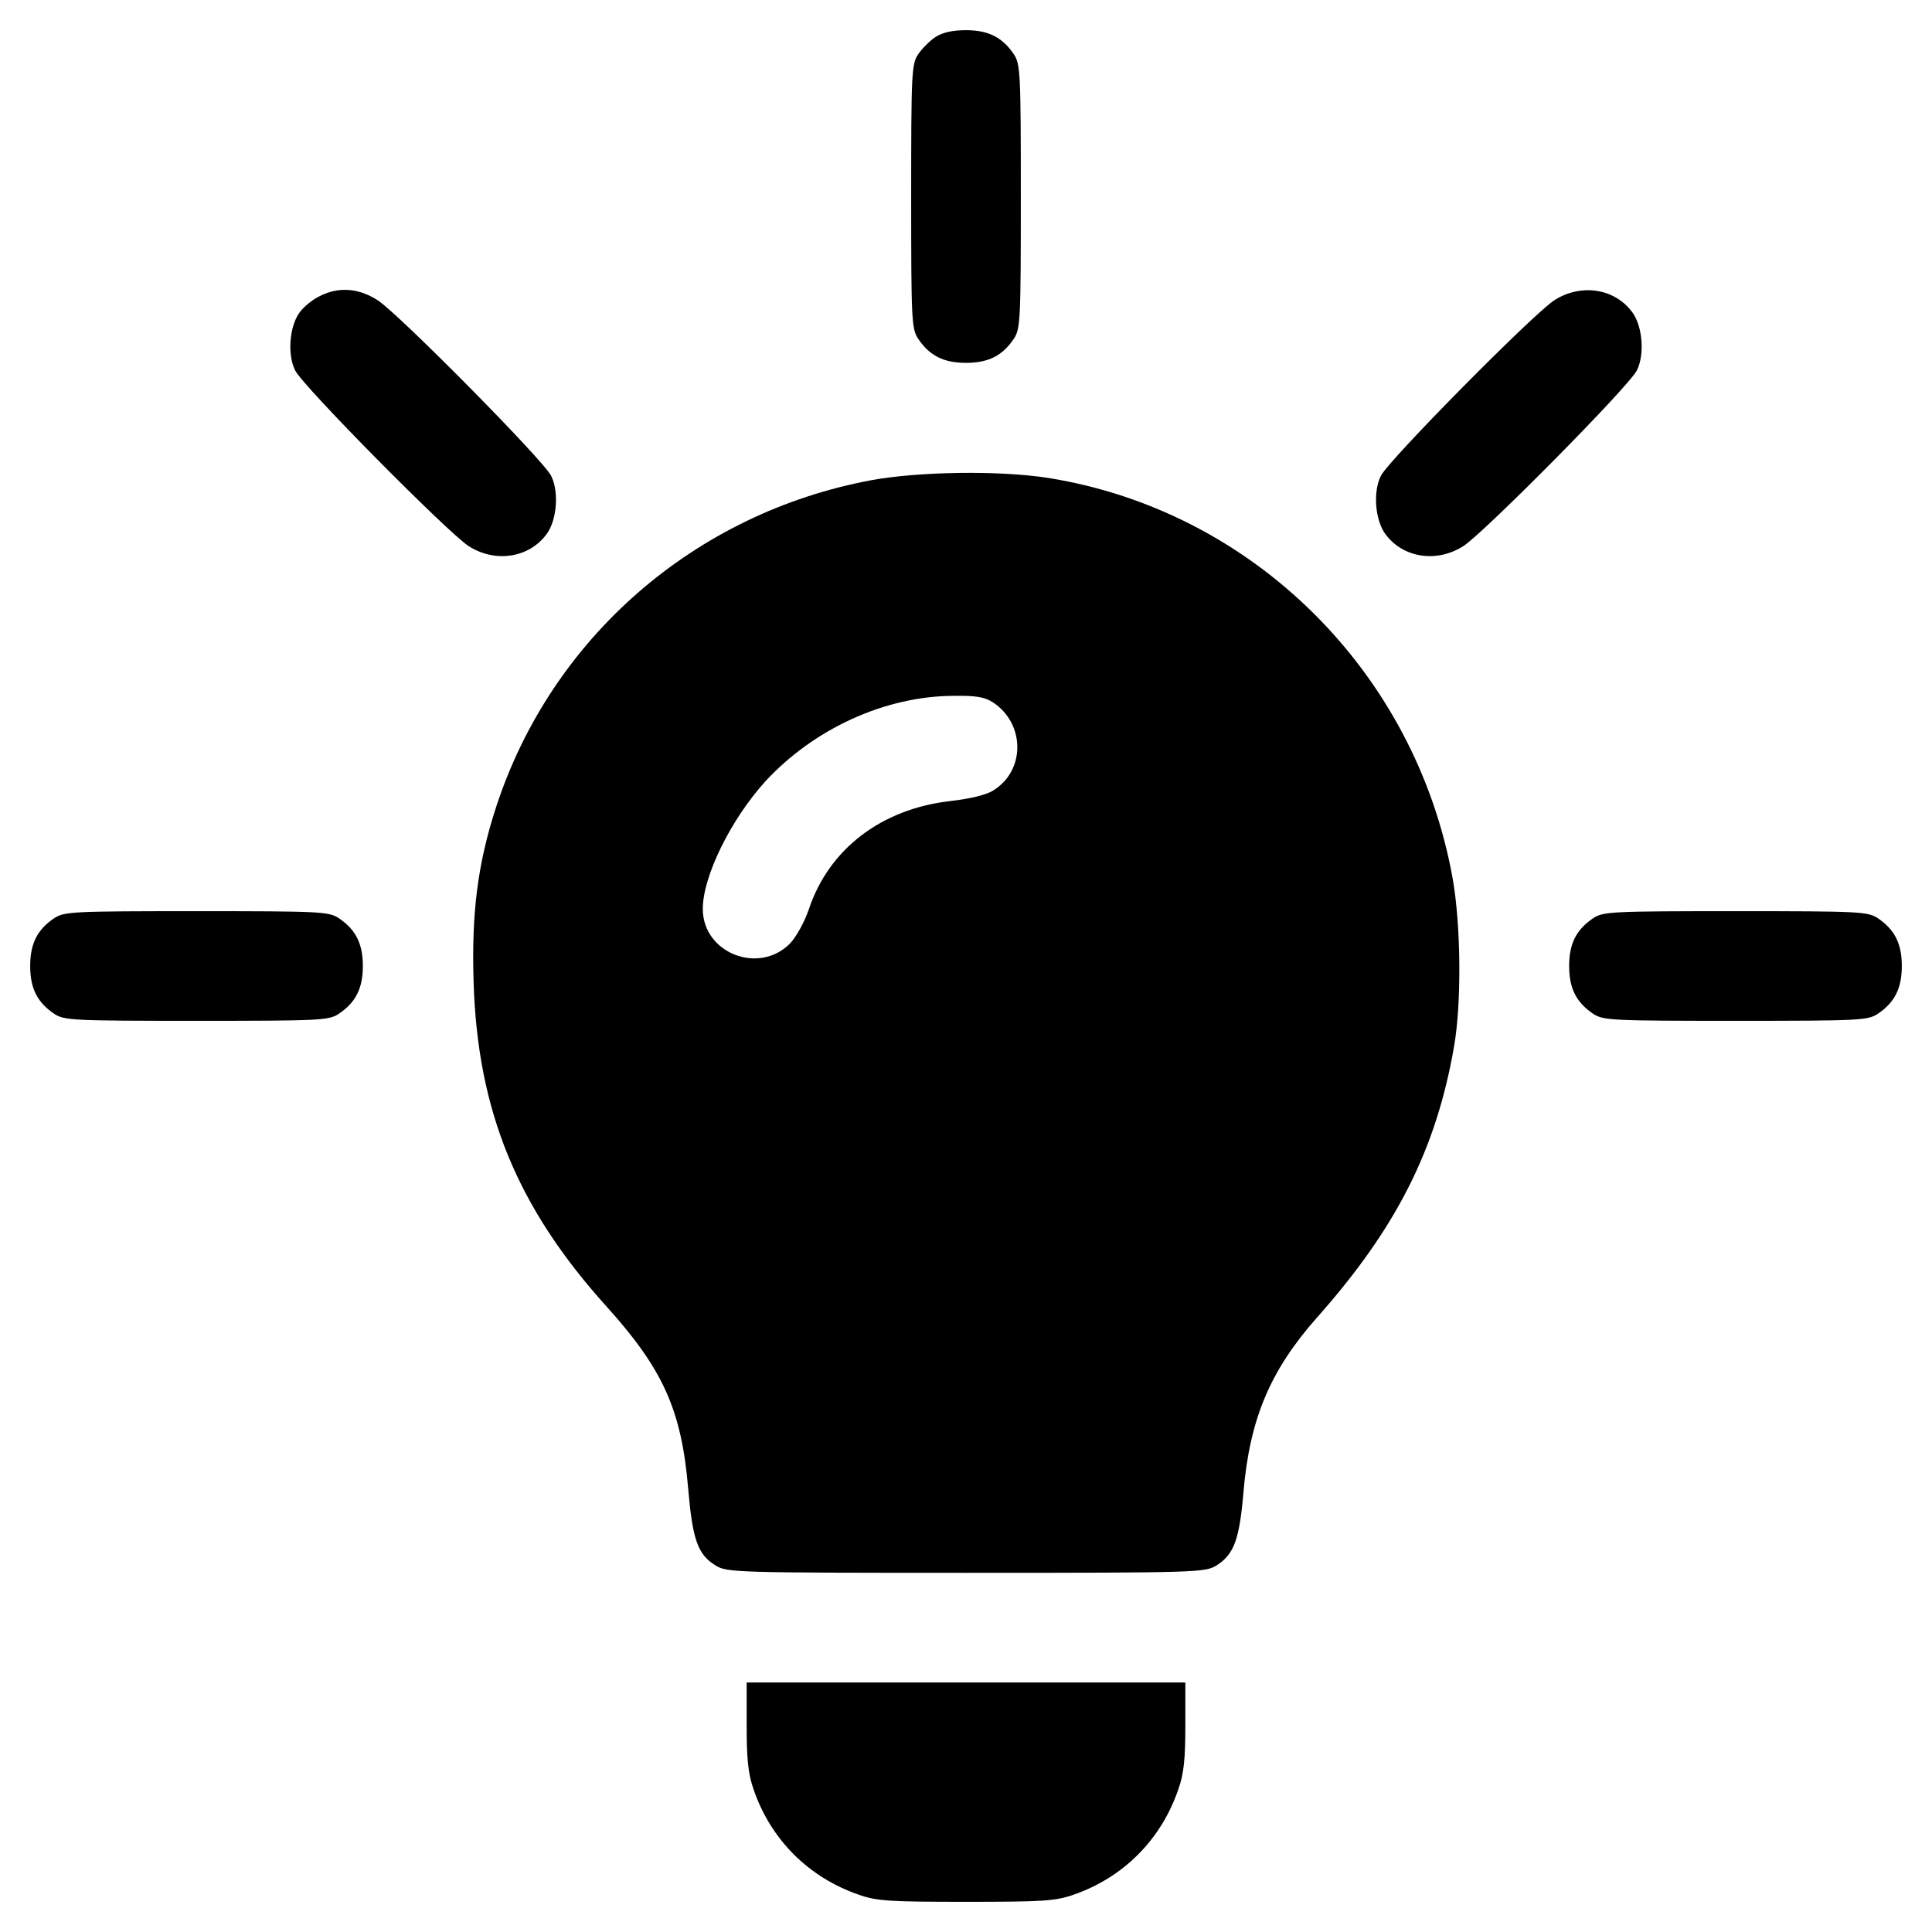 <svg width="64" height="64" viewBox="0 0 64 64" fill="none" xmlns="http://www.w3.org/2000/svg">
<path d="M30.983 1.23C30.801 1.351 30.535 1.618 30.414 1.799C30.196 2.126 30.184 2.441 30.184 6.51C30.184 10.579 30.196 10.893 30.414 11.22C30.789 11.777 31.249 12.02 32 12.02C32.751 12.02 33.211 11.777 33.586 11.22C33.804 10.893 33.816 10.579 33.816 6.51C33.816 2.441 33.804 2.126 33.586 1.799C33.211 1.242 32.751 1 32 1C31.552 1 31.225 1.073 30.983 1.23Z" fill="black"/>
<path d="M10.579 9.816C10.348 9.925 10.058 10.167 9.925 10.349C9.586 10.809 9.513 11.753 9.779 12.274C10.046 12.807 14.817 17.626 15.519 18.087C16.403 18.656 17.529 18.486 18.111 17.687C18.45 17.227 18.522 16.282 18.256 15.761C17.989 15.229 13.218 10.409 12.516 9.949C11.874 9.537 11.208 9.489 10.579 9.816Z" fill="black"/>
<path d="M51.484 9.949C50.782 10.409 46.011 15.229 45.744 15.761C45.478 16.282 45.55 17.227 45.889 17.687C46.471 18.486 47.597 18.656 48.481 18.087C49.183 17.626 53.954 12.807 54.221 12.274C54.487 11.753 54.414 10.809 54.075 10.349C53.494 9.549 52.368 9.38 51.484 9.949Z" fill="black"/>
<path d="M28.864 15.907C23.015 16.997 18.268 21.126 16.439 26.72C15.822 28.609 15.616 30.244 15.689 32.545C15.822 36.807 17.13 40.004 20.109 43.298C21.974 45.369 22.579 46.725 22.797 49.316C22.942 51 23.112 51.496 23.705 51.859C24.081 52.09 24.335 52.102 32 52.102C39.665 52.102 39.92 52.09 40.295 51.859C40.876 51.496 41.058 51 41.191 49.438C41.397 47.004 42.075 45.405 43.613 43.661C46.253 40.694 47.573 38.079 48.166 34.676C48.42 33.235 48.396 30.632 48.118 29.082C46.883 22.252 41.506 16.924 34.737 15.834C33.126 15.58 30.462 15.616 28.864 15.907ZM32.896 23.269C33.962 23.971 33.974 25.534 32.896 26.188C32.678 26.333 32.109 26.466 31.455 26.539C29.191 26.805 27.459 28.125 26.793 30.123C26.648 30.547 26.381 31.031 26.175 31.249C25.146 32.303 23.281 31.576 23.281 30.111C23.281 29.033 24.202 27.156 25.352 25.885C26.963 24.141 29.312 23.063 31.576 23.051C32.327 23.039 32.618 23.087 32.896 23.269Z" fill="black"/>
<path d="M1.799 30.414C1.242 30.789 1 31.249 1 32C1 32.751 1.242 33.211 1.799 33.586C2.126 33.804 2.441 33.816 6.51 33.816C10.579 33.816 10.893 33.804 11.22 33.586C11.777 33.211 12.02 32.751 12.02 32C12.02 31.249 11.777 30.789 11.22 30.414C10.893 30.196 10.579 30.184 6.51 30.184C2.441 30.184 2.126 30.196 1.799 30.414Z" fill="black"/>
<path d="M52.78 30.414C52.223 30.789 51.98 31.249 51.98 32C51.98 32.751 52.223 33.211 52.78 33.586C53.107 33.804 53.422 33.816 57.49 33.816C61.559 33.816 61.874 33.804 62.201 33.586C62.758 33.211 63 32.751 63 32C63 31.249 62.758 30.789 62.201 30.414C61.874 30.196 61.559 30.184 57.49 30.184C53.422 30.184 53.107 30.196 52.78 30.414Z" fill="black"/>
<path d="M24.734 57.163C24.734 58.277 24.783 58.762 24.965 59.282C25.534 60.941 26.793 62.201 28.464 62.77C29.045 62.976 29.493 63 32 63C34.531 63 34.955 62.976 35.548 62.77C37.207 62.201 38.466 60.941 39.035 59.27C39.217 58.762 39.266 58.265 39.266 57.163V55.734H32H24.734V57.163Z" fill="black"/>
</svg>
